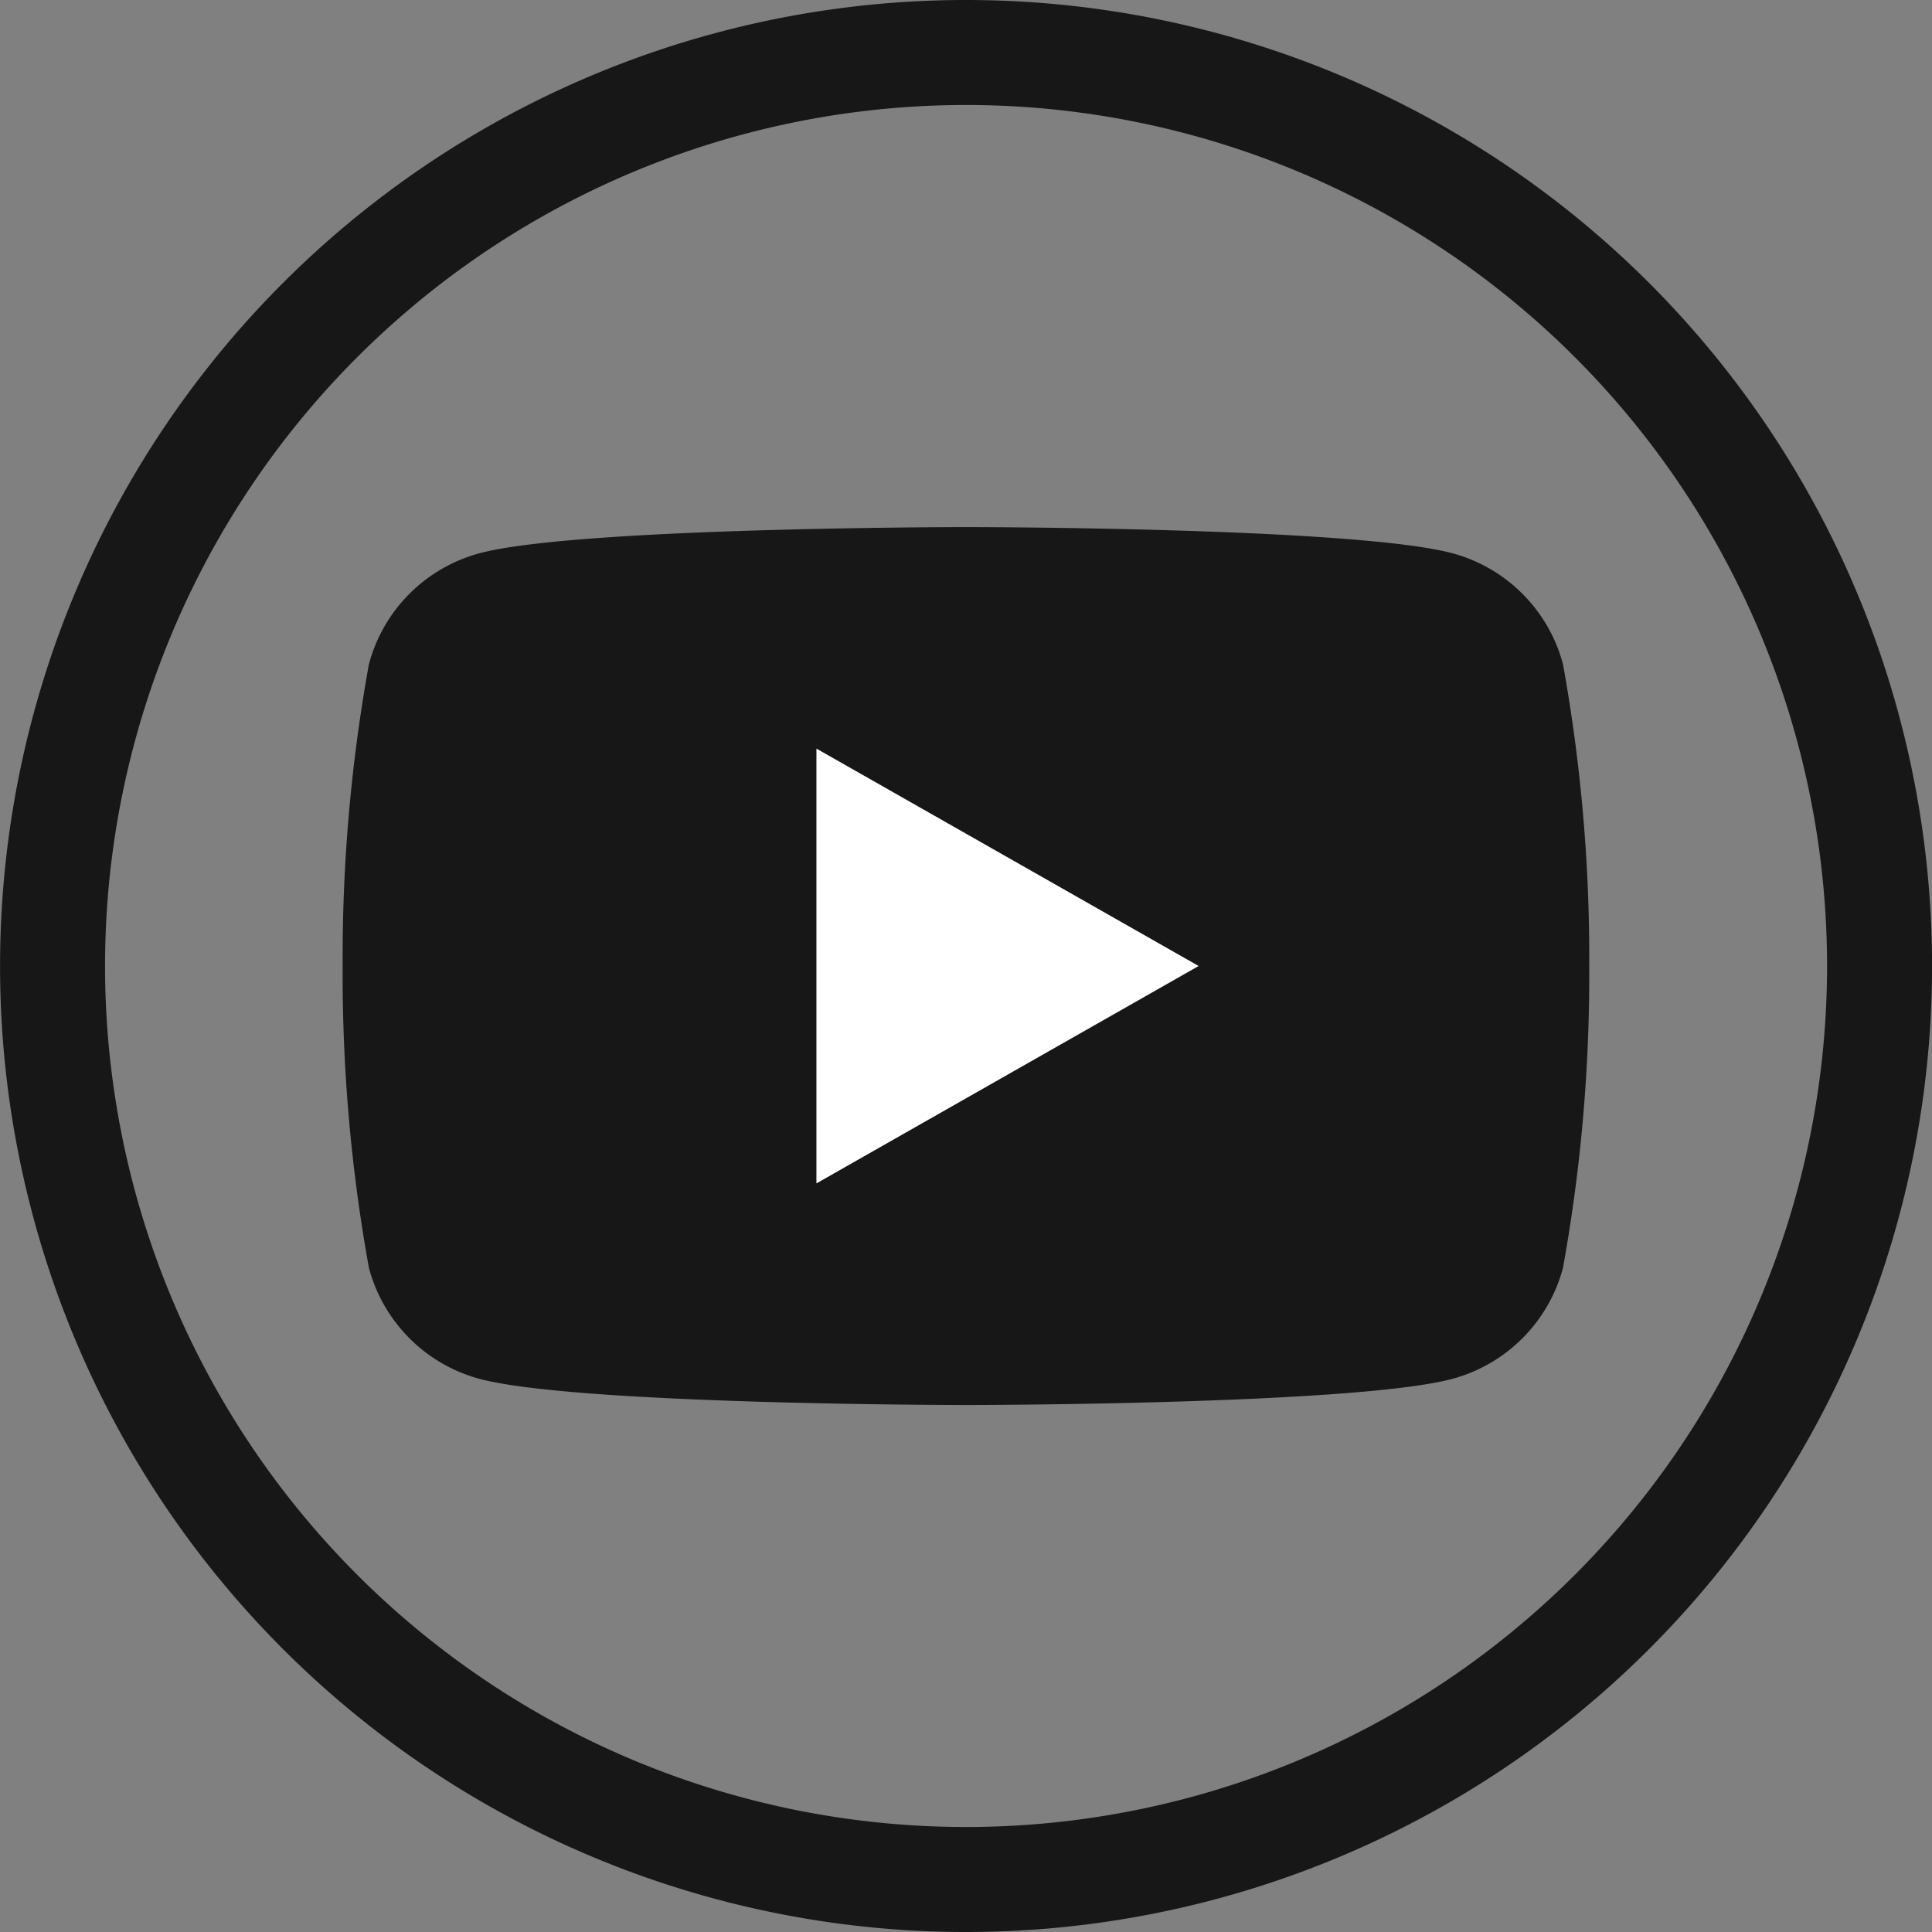 <svg xmlns="http://www.w3.org/2000/svg" width="36.8" height="36.8" viewBox="0 0 36.8 36.8">
  <rect x="0" y="0" width="36.8" height="36.8" fill="#808080" stroke="none"/>
  <g id="youtube" transform="translate(1 1)">
    <path id="path128" d="M438.081-244.826h0a17.4,17.4,0,0,1-17.4-17.4h0a17.4,17.4,0,0,1,17.4-17.4h0a17.4,17.4,0,0,1,17.4,17.4h0a17.4,17.4,0,0,1-17.4,17.4Z" transform="translate(-420.68 279.626)" fill="none" stroke="#171717" stroke-miterlimit="10" stroke-width="2"/>
    <path id="path130" d="M448.984-265.948a2.982,2.982,0,0,0-2.1-2.111c-1.851-.5-9.272-.5-9.272-.5s-7.422,0-9.272.5a2.982,2.982,0,0,0-2.1,2.111,31.311,31.311,0,0,0-.5,5.75,31.3,31.3,0,0,0,.5,5.749,2.985,2.985,0,0,0,2.1,2.112c1.85.5,9.272.5,9.272.5s7.421,0,9.272-.5a2.985,2.985,0,0,0,2.1-2.112,31.3,31.3,0,0,0,.5-5.749,31.311,31.311,0,0,0-.5-5.75" transform="translate(-420.213 277.599)" fill="#171717"/>
    <path id="path132" d="M441.9-252.008v-8.282l7.28,4.141Z" transform="translate(-427.349 273.549)" fill="#fff"/>
  </g>
</svg>
